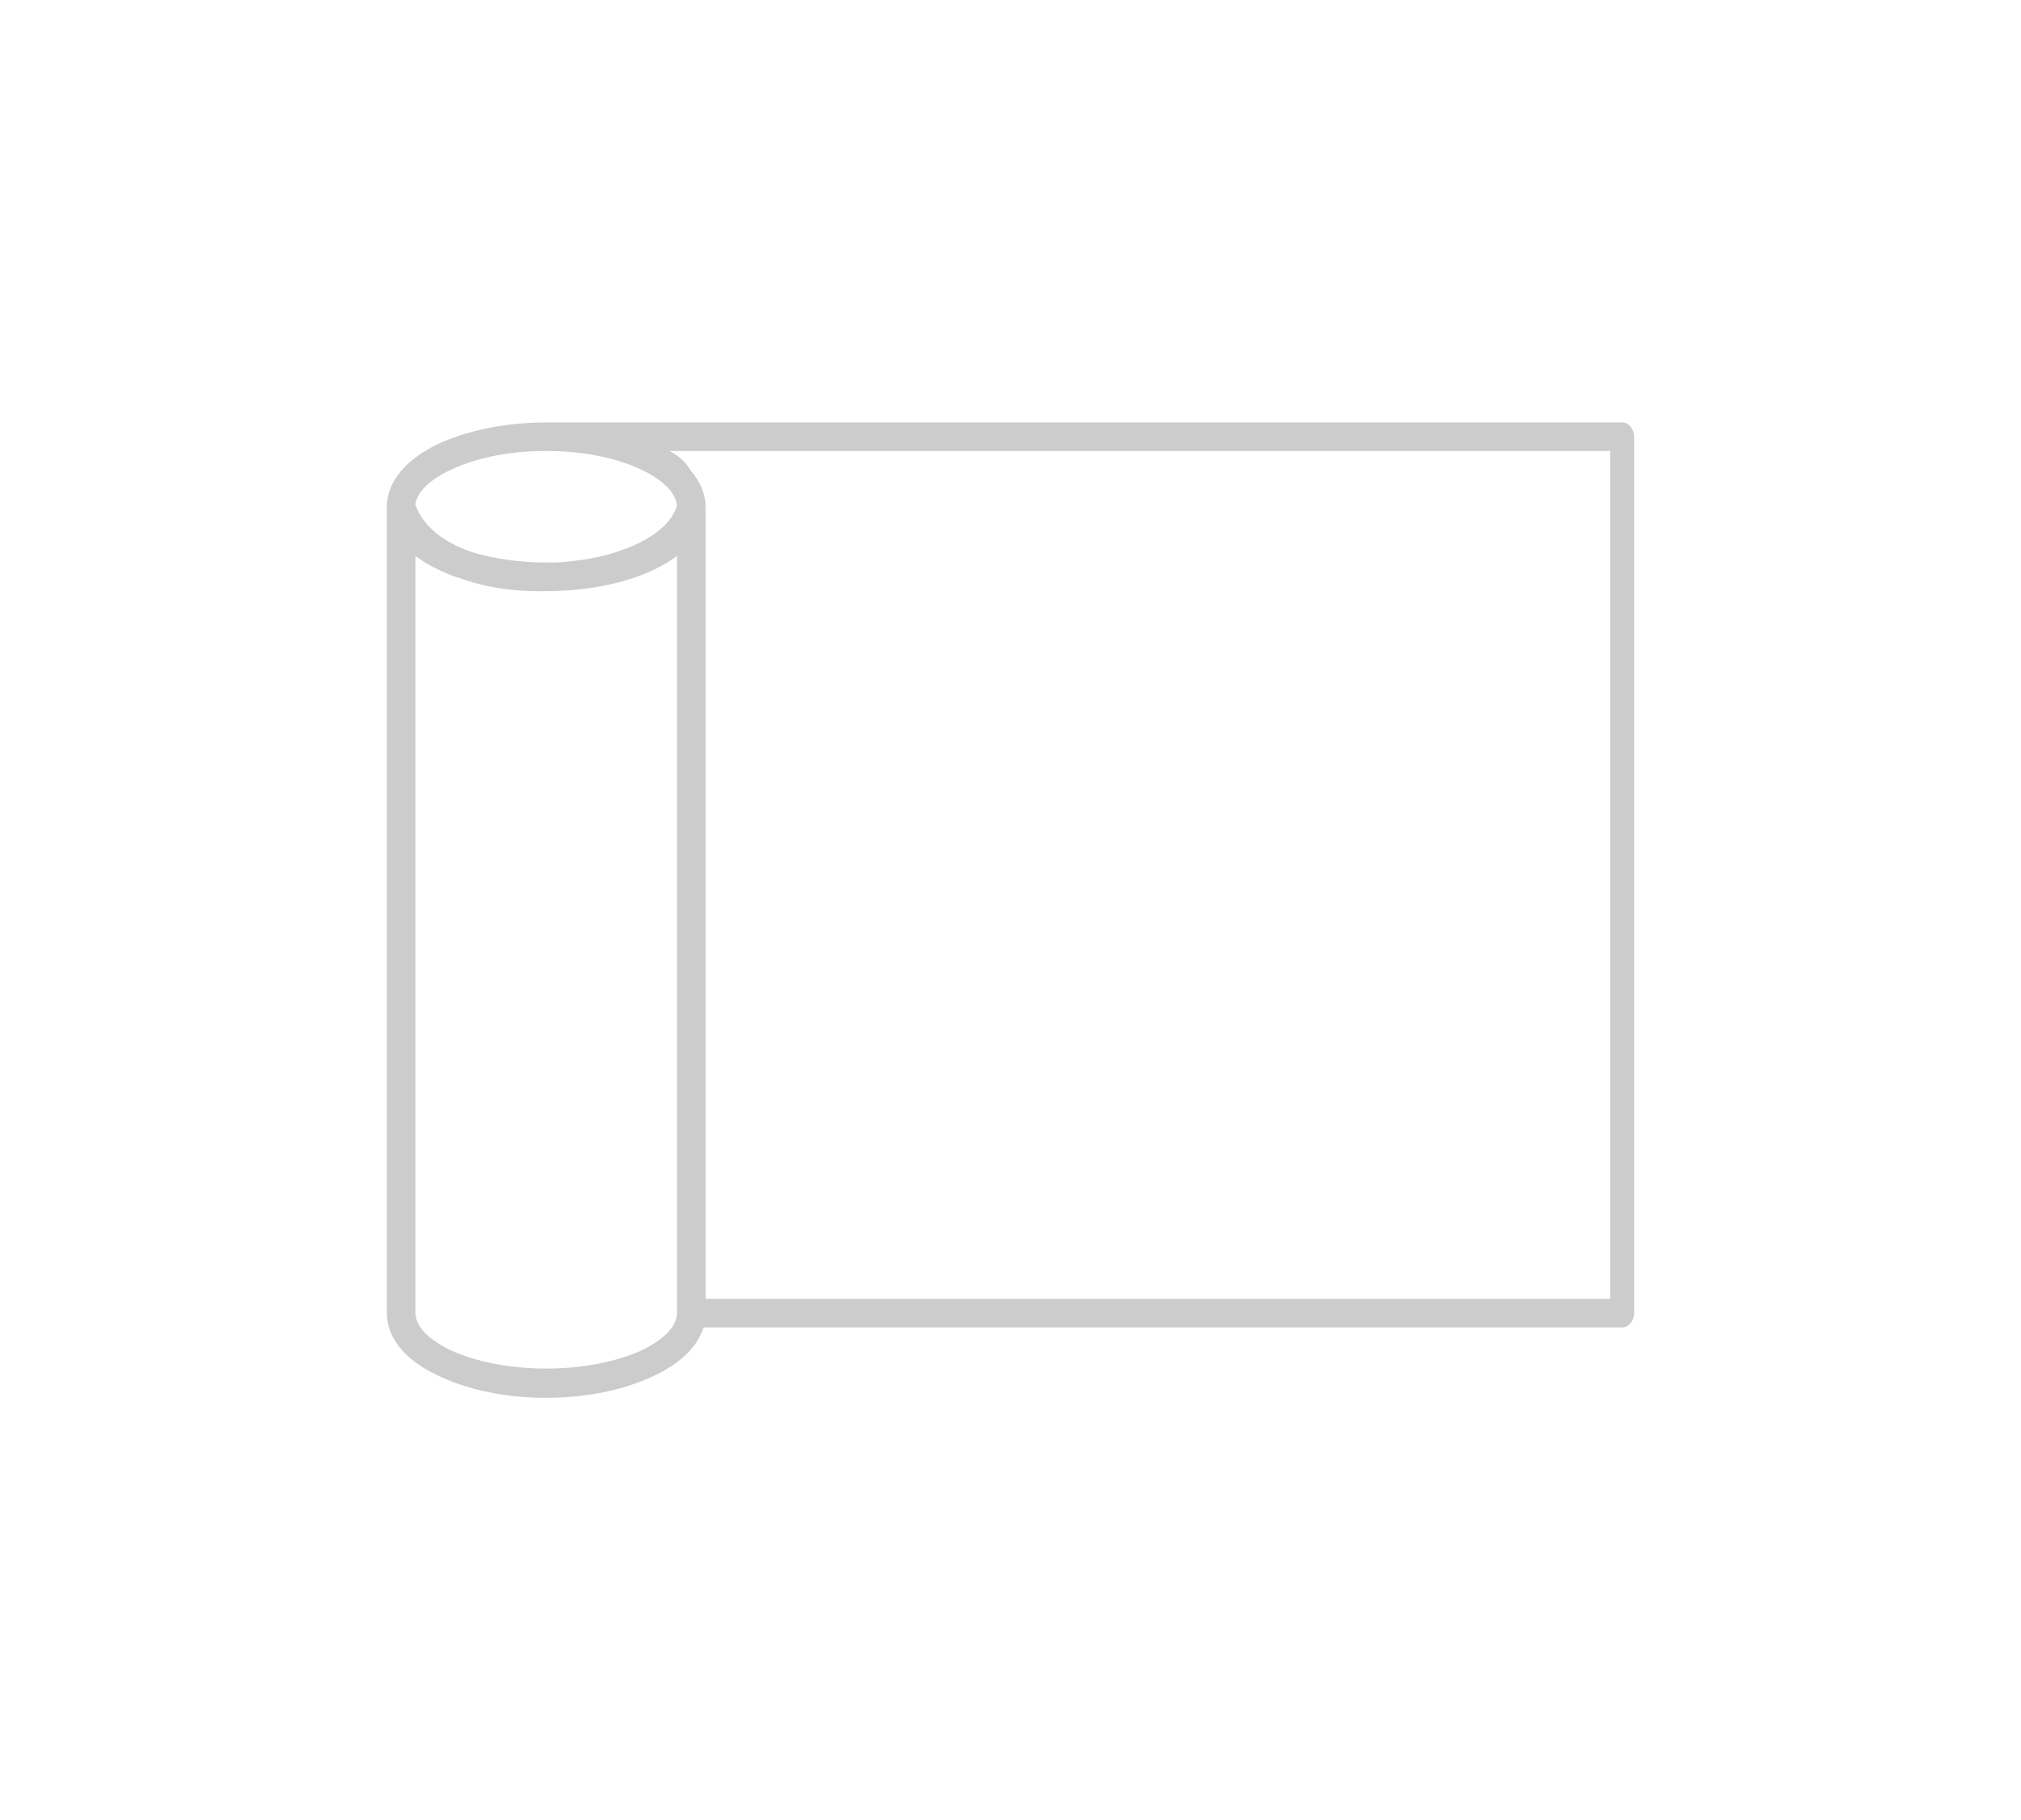<?xml version="1.0" encoding="UTF-8"?>
<!DOCTYPE svg PUBLIC "-//W3C//DTD SVG 1.1//EN" "http://www.w3.org/Graphics/SVG/1.1/DTD/svg11.dtd">
<!-- Creator: CorelDRAW 2021.5 -->
<svg xmlns="http://www.w3.org/2000/svg" xml:space="preserve" width="100%" height="100%" version="1.1" style="shape-rendering:geometricPrecision; text-rendering:geometricPrecision; image-rendering:optimizeQuality; fill-rule:evenodd; clip-rule:evenodd"
viewBox="0 0 1304.01 1174.28"
 xmlns:xlink="http://www.w3.org/1999/xlink"
 xmlns:xodm="http://www.corel.com/coreldraw/odm/2003">
 <defs>
  <style type="text/css">
   <![CDATA[
    .fil1 {fill:none}
    .fil0 {fill:#CCCCCC;fill-rule:nonzero}
   ]]>
  </style>
 </defs>
 <g id="Слой_x0020_1">
  <path class="fil0" d="M352.42 272.51l694.27 0c4.28,0 7.71,4.28 7.71,9.43l0 565c0,5.14 -3.43,9.43 -7.71,9.43l-592.75 0c-3.85,12.43 -14.99,23.13 -31.27,30.84 -18.42,9 -42.83,14.56 -70.25,14.56 -27.41,0 -51.83,-5.57 -70.25,-14.56 -20.13,-9.43 -32.56,-23.56 -32.56,-40.27l0 -520.02 0 0c0,-16.28 12.42,-30.41 32.56,-40.26 18.42,-8.57 42.83,-14.14 70.25,-14.14l0 0 0 0zm102.81 565.43l583.75 0 0 -547.01 -606.88 0c6.85,3.85 10.71,7.71 13.71,12.85 6,6.85 9.43,14.99 9.43,23.13l0 511.03zm-187.19 -512.32c5.14,14.57 18.85,24.42 35.98,30.41 14.13,4.28 30.41,6.85 48.4,6.85l6.43 0c12.85,-0.86 25.27,-2.57 36.41,-6 21.42,-6.43 37.7,-17.14 41.55,-30.84 -0.86,-8.14 -9,-16.28 -22.28,-22.7 -15.85,-7.71 -37.7,-12.42 -62.11,-12.42 -24.42,0 -46.26,4.71 -62.11,12.42 -13.28,6.43 -21.42,14.14 -22.28,22.28l0.01 0zm168.77 32.98c-4.28,3.43 -9,6 -14.13,8.57 -17.56,8.57 -41.12,13.7 -66.82,14.13 -14.57,0.43 -28.7,-0.43 -42.41,-3.43 -5.14,-1.29 -10.28,-2.57 -14.99,-4.29 -6,-1.71 -11.14,-3.85 -16.28,-6.42 -5.14,-2.57 -9.85,-5.14 -14.13,-8.57l0 488.32c0,9 8.57,17.13 22.28,23.99 15.85,7.28 37.7,12 62.11,12 24.42,0 46.26,-4.71 62.11,-12 13.7,-6.85 22.28,-14.99 22.28,-23.99l0 -488.32 -0 0 0 0z"/>
  <rect class="fil1" x="-0" width="1304.01" height="1174.28"/>
 </g>
</svg>
